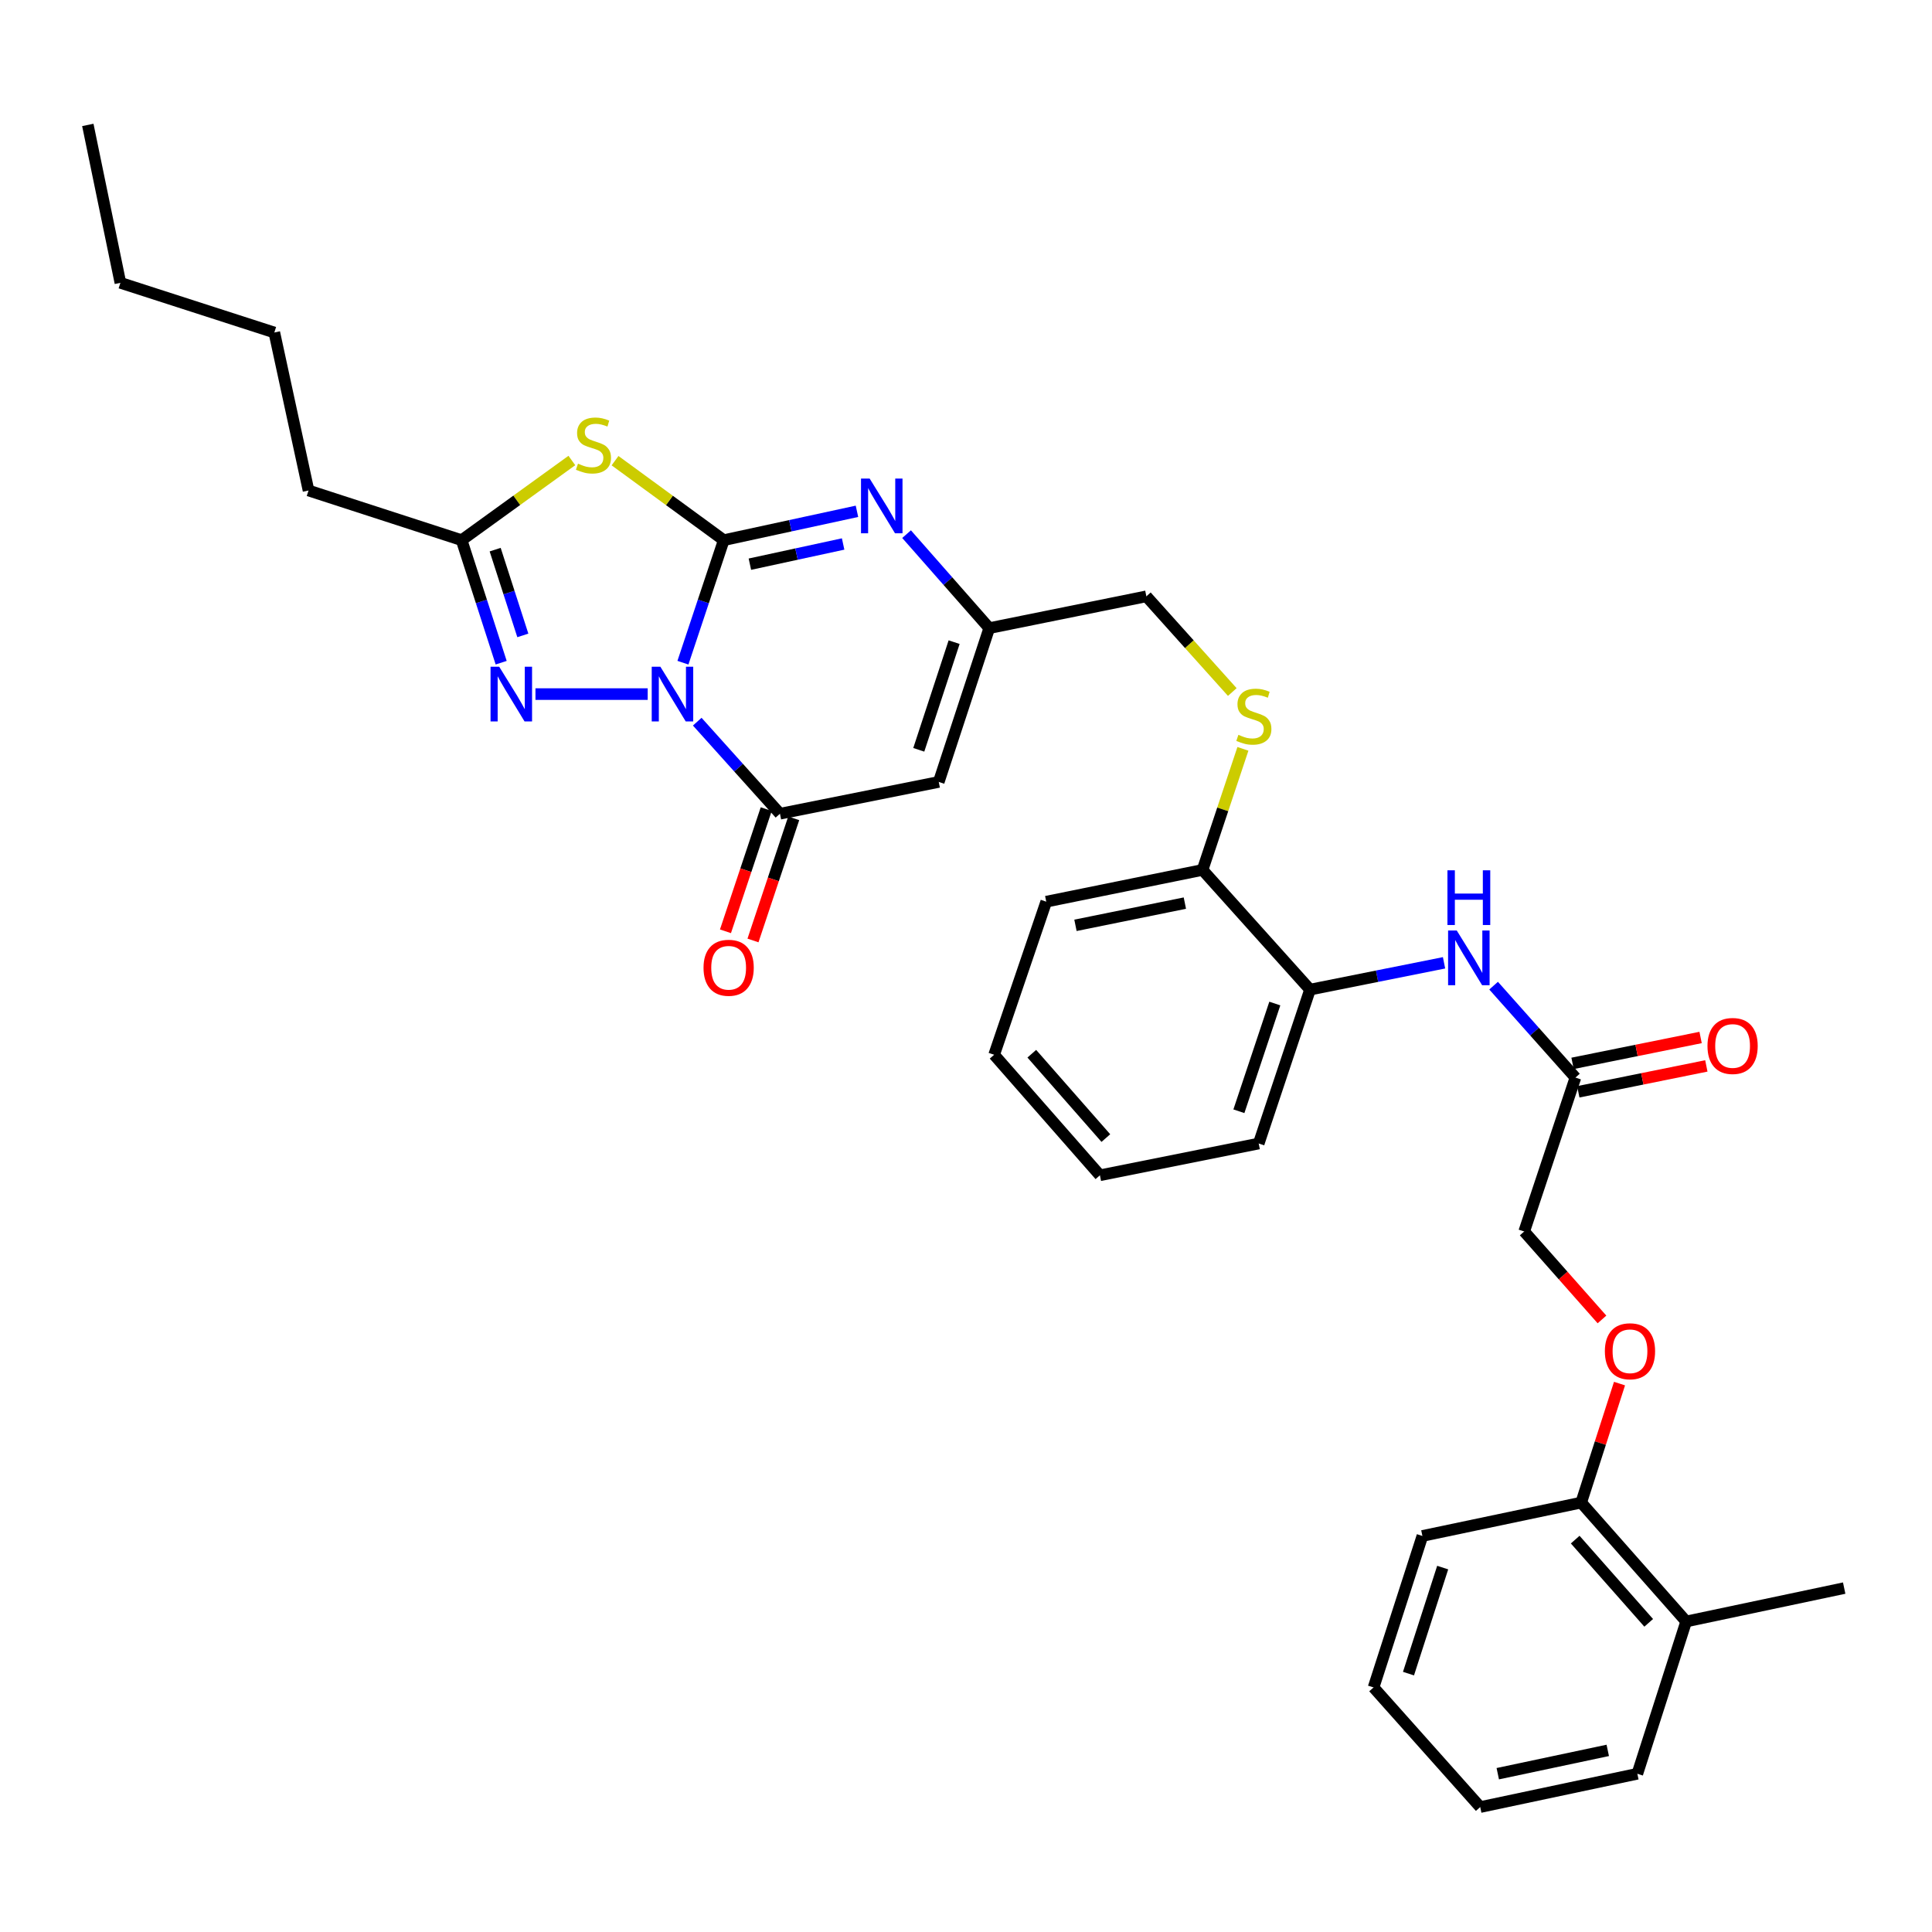 <?xml version='1.0' encoding='iso-8859-1'?>
<svg version='1.1' baseProfile='full'
              xmlns='http://www.w3.org/2000/svg'
                      xmlns:rdkit='http://www.rdkit.org/xml'
                      xmlns:xlink='http://www.w3.org/1999/xlink'
                  xml:space='preserve'
width='1000px' height='1000px' viewBox='0 0 1000 1000'>
<!-- END OF HEADER -->
<rect style='opacity:1.0;fill:#FFFFFF;stroke:none' width='1000' height='1000' x='0' y='0'> </rect>
<path class='bond-0' d='M 353.488,343.004 L 364.053,311.296' style='fill:none;fill-rule:evenodd;stroke:#0000FF;stroke-width:6px;stroke-linecap:butt;stroke-linejoin:miter;stroke-opacity:1' />
<path class='bond-0' d='M 364.053,311.296 L 374.618,279.587' style='fill:none;fill-rule:evenodd;stroke:#000000;stroke-width:6px;stroke-linecap:butt;stroke-linejoin:miter;stroke-opacity:1' />
<path class='bond-2' d='M 360.892,373.532 L 382.301,397.357' style='fill:none;fill-rule:evenodd;stroke:#0000FF;stroke-width:6px;stroke-linecap:butt;stroke-linejoin:miter;stroke-opacity:1' />
<path class='bond-2' d='M 382.301,397.357 L 403.71,421.183' style='fill:none;fill-rule:evenodd;stroke:#000000;stroke-width:6px;stroke-linecap:butt;stroke-linejoin:miter;stroke-opacity:1' />
<path class='bond-3' d='M 335.245,359.263 L 277.154,359.263' style='fill:none;fill-rule:evenodd;stroke:#0000FF;stroke-width:6px;stroke-linecap:butt;stroke-linejoin:miter;stroke-opacity:1' />
<path class='bond-1' d='M 374.618,279.587 L 346.482,259.012' style='fill:none;fill-rule:evenodd;stroke:#000000;stroke-width:6px;stroke-linecap:butt;stroke-linejoin:miter;stroke-opacity:1' />
<path class='bond-1' d='M 346.482,259.012 L 318.346,238.438' style='fill:none;fill-rule:evenodd;stroke:#CCCC00;stroke-width:6px;stroke-linecap:butt;stroke-linejoin:miter;stroke-opacity:1' />
<path class='bond-4' d='M 374.618,279.587 L 409.091,272.12' style='fill:none;fill-rule:evenodd;stroke:#000000;stroke-width:6px;stroke-linecap:butt;stroke-linejoin:miter;stroke-opacity:1' />
<path class='bond-4' d='M 409.091,272.12 L 443.564,264.652' style='fill:none;fill-rule:evenodd;stroke:#0000FF;stroke-width:6px;stroke-linecap:butt;stroke-linejoin:miter;stroke-opacity:1' />
<path class='bond-4' d='M 388.139,292.019 L 412.27,286.792' style='fill:none;fill-rule:evenodd;stroke:#000000;stroke-width:6px;stroke-linecap:butt;stroke-linejoin:miter;stroke-opacity:1' />
<path class='bond-4' d='M 412.27,286.792 L 436.401,281.565' style='fill:none;fill-rule:evenodd;stroke:#0000FF;stroke-width:6px;stroke-linecap:butt;stroke-linejoin:miter;stroke-opacity:1' />
<path class='bond-33' d='M 295.993,238.353 L 267.464,258.97' style='fill:none;fill-rule:evenodd;stroke:#CCCC00;stroke-width:6px;stroke-linecap:butt;stroke-linejoin:miter;stroke-opacity:1' />
<path class='bond-33' d='M 267.464,258.97 L 238.936,279.587' style='fill:none;fill-rule:evenodd;stroke:#000000;stroke-width:6px;stroke-linecap:butt;stroke-linejoin:miter;stroke-opacity:1' />
<path class='bond-5' d='M 403.71,421.183 L 485.896,404.727' style='fill:none;fill-rule:evenodd;stroke:#000000;stroke-width:6px;stroke-linecap:butt;stroke-linejoin:miter;stroke-opacity:1' />
<path class='bond-12' d='M 396.589,418.808 L 386.045,450.424' style='fill:none;fill-rule:evenodd;stroke:#000000;stroke-width:6px;stroke-linecap:butt;stroke-linejoin:miter;stroke-opacity:1' />
<path class='bond-12' d='M 386.045,450.424 L 375.5,482.04' style='fill:none;fill-rule:evenodd;stroke:#FF0000;stroke-width:6px;stroke-linecap:butt;stroke-linejoin:miter;stroke-opacity:1' />
<path class='bond-12' d='M 410.83,423.558 L 400.286,455.174' style='fill:none;fill-rule:evenodd;stroke:#000000;stroke-width:6px;stroke-linecap:butt;stroke-linejoin:miter;stroke-opacity:1' />
<path class='bond-12' d='M 400.286,455.174 L 389.742,486.79' style='fill:none;fill-rule:evenodd;stroke:#FF0000;stroke-width:6px;stroke-linecap:butt;stroke-linejoin:miter;stroke-opacity:1' />
<path class='bond-6' d='M 259.404,343.01 L 249.17,311.299' style='fill:none;fill-rule:evenodd;stroke:#0000FF;stroke-width:6px;stroke-linecap:butt;stroke-linejoin:miter;stroke-opacity:1' />
<path class='bond-6' d='M 249.17,311.299 L 238.936,279.587' style='fill:none;fill-rule:evenodd;stroke:#000000;stroke-width:6px;stroke-linecap:butt;stroke-linejoin:miter;stroke-opacity:1' />
<path class='bond-6' d='M 270.621,328.886 L 263.457,306.688' style='fill:none;fill-rule:evenodd;stroke:#0000FF;stroke-width:6px;stroke-linecap:butt;stroke-linejoin:miter;stroke-opacity:1' />
<path class='bond-6' d='M 263.457,306.688 L 256.293,284.49' style='fill:none;fill-rule:evenodd;stroke:#000000;stroke-width:6px;stroke-linecap:butt;stroke-linejoin:miter;stroke-opacity:1' />
<path class='bond-34' d='M 469.242,276.474 L 490.639,300.796' style='fill:none;fill-rule:evenodd;stroke:#0000FF;stroke-width:6px;stroke-linecap:butt;stroke-linejoin:miter;stroke-opacity:1' />
<path class='bond-34' d='M 490.639,300.796 L 512.035,325.118' style='fill:none;fill-rule:evenodd;stroke:#000000;stroke-width:6px;stroke-linecap:butt;stroke-linejoin:miter;stroke-opacity:1' />
<path class='bond-7' d='M 485.896,404.727 L 512.035,325.118' style='fill:none;fill-rule:evenodd;stroke:#000000;stroke-width:6px;stroke-linecap:butt;stroke-linejoin:miter;stroke-opacity:1' />
<path class='bond-7' d='M 475.554,388.102 L 493.851,332.376' style='fill:none;fill-rule:evenodd;stroke:#000000;stroke-width:6px;stroke-linecap:butt;stroke-linejoin:miter;stroke-opacity:1' />
<path class='bond-20' d='M 238.936,279.587 L 159.694,253.882' style='fill:none;fill-rule:evenodd;stroke:#000000;stroke-width:6px;stroke-linecap:butt;stroke-linejoin:miter;stroke-opacity:1' />
<path class='bond-17' d='M 512.035,325.118 L 593.355,308.662' style='fill:none;fill-rule:evenodd;stroke:#000000;stroke-width:6px;stroke-linecap:butt;stroke-linejoin:miter;stroke-opacity:1' />
<path class='bond-8' d='M 747.436,498.348 L 712.752,505.288' style='fill:none;fill-rule:evenodd;stroke:#0000FF;stroke-width:6px;stroke-linecap:butt;stroke-linejoin:miter;stroke-opacity:1' />
<path class='bond-8' d='M 712.752,505.288 L 678.068,512.227' style='fill:none;fill-rule:evenodd;stroke:#000000;stroke-width:6px;stroke-linecap:butt;stroke-linejoin:miter;stroke-opacity:1' />
<path class='bond-9' d='M 773.086,510.177 L 794.261,533.967' style='fill:none;fill-rule:evenodd;stroke:#0000FF;stroke-width:6px;stroke-linecap:butt;stroke-linejoin:miter;stroke-opacity:1' />
<path class='bond-9' d='M 794.261,533.967 L 815.435,557.758' style='fill:none;fill-rule:evenodd;stroke:#000000;stroke-width:6px;stroke-linecap:butt;stroke-linejoin:miter;stroke-opacity:1' />
<path class='bond-16' d='M 816.923,565.115 L 850.062,558.415' style='fill:none;fill-rule:evenodd;stroke:#000000;stroke-width:6px;stroke-linecap:butt;stroke-linejoin:miter;stroke-opacity:1' />
<path class='bond-16' d='M 850.062,558.415 L 883.2,551.715' style='fill:none;fill-rule:evenodd;stroke:#FF0000;stroke-width:6px;stroke-linecap:butt;stroke-linejoin:miter;stroke-opacity:1' />
<path class='bond-16' d='M 813.948,550.4 L 847.087,543.7' style='fill:none;fill-rule:evenodd;stroke:#000000;stroke-width:6px;stroke-linecap:butt;stroke-linejoin:miter;stroke-opacity:1' />
<path class='bond-16' d='M 847.087,543.7 L 880.225,537' style='fill:none;fill-rule:evenodd;stroke:#FF0000;stroke-width:6px;stroke-linecap:butt;stroke-linejoin:miter;stroke-opacity:1' />
<path class='bond-19' d='M 815.435,557.758 L 788.921,637.417' style='fill:none;fill-rule:evenodd;stroke:#000000;stroke-width:6px;stroke-linecap:butt;stroke-linejoin:miter;stroke-opacity:1' />
<path class='bond-10' d='M 678.068,512.227 L 622.429,450.274' style='fill:none;fill-rule:evenodd;stroke:#000000;stroke-width:6px;stroke-linecap:butt;stroke-linejoin:miter;stroke-opacity:1' />
<path class='bond-21' d='M 678.068,512.227 L 651.504,591.887' style='fill:none;fill-rule:evenodd;stroke:#000000;stroke-width:6px;stroke-linecap:butt;stroke-linejoin:miter;stroke-opacity:1' />
<path class='bond-21' d='M 659.842,519.427 L 641.247,575.188' style='fill:none;fill-rule:evenodd;stroke:#000000;stroke-width:6px;stroke-linecap:butt;stroke-linejoin:miter;stroke-opacity:1' />
<path class='bond-11' d='M 637.832,358.193 L 615.593,333.428' style='fill:none;fill-rule:evenodd;stroke:#CCCC00;stroke-width:6px;stroke-linecap:butt;stroke-linejoin:miter;stroke-opacity:1' />
<path class='bond-11' d='M 615.593,333.428 L 593.355,308.662' style='fill:none;fill-rule:evenodd;stroke:#000000;stroke-width:6px;stroke-linecap:butt;stroke-linejoin:miter;stroke-opacity:1' />
<path class='bond-13' d='M 643.331,387.602 L 632.88,418.938' style='fill:none;fill-rule:evenodd;stroke:#CCCC00;stroke-width:6px;stroke-linecap:butt;stroke-linejoin:miter;stroke-opacity:1' />
<path class='bond-13' d='M 632.88,418.938 L 622.429,450.274' style='fill:none;fill-rule:evenodd;stroke:#000000;stroke-width:6px;stroke-linecap:butt;stroke-linejoin:miter;stroke-opacity:1' />
<path class='bond-22' d='M 622.429,450.274 L 541.535,466.705' style='fill:none;fill-rule:evenodd;stroke:#000000;stroke-width:6px;stroke-linecap:butt;stroke-linejoin:miter;stroke-opacity:1' />
<path class='bond-22' d='M 613.283,467.451 L 556.658,478.953' style='fill:none;fill-rule:evenodd;stroke:#000000;stroke-width:6px;stroke-linecap:butt;stroke-linejoin:miter;stroke-opacity:1' />
<path class='bond-14' d='M 829.184,682.942 L 809.052,660.179' style='fill:none;fill-rule:evenodd;stroke:#FF0000;stroke-width:6px;stroke-linecap:butt;stroke-linejoin:miter;stroke-opacity:1' />
<path class='bond-14' d='M 809.052,660.179 L 788.921,637.417' style='fill:none;fill-rule:evenodd;stroke:#000000;stroke-width:6px;stroke-linecap:butt;stroke-linejoin:miter;stroke-opacity:1' />
<path class='bond-15' d='M 838.259,716.147 L 828.34,746.942' style='fill:none;fill-rule:evenodd;stroke:#FF0000;stroke-width:6px;stroke-linecap:butt;stroke-linejoin:miter;stroke-opacity:1' />
<path class='bond-15' d='M 828.34,746.942 L 818.421,777.737' style='fill:none;fill-rule:evenodd;stroke:#000000;stroke-width:6px;stroke-linecap:butt;stroke-linejoin:miter;stroke-opacity:1' />
<path class='bond-18' d='M 818.421,777.737 L 872.767,839.272' style='fill:none;fill-rule:evenodd;stroke:#000000;stroke-width:6px;stroke-linecap:butt;stroke-linejoin:miter;stroke-opacity:1' />
<path class='bond-18' d='M 815.321,796.905 L 853.363,839.98' style='fill:none;fill-rule:evenodd;stroke:#000000;stroke-width:6px;stroke-linecap:butt;stroke-linejoin:miter;stroke-opacity:1' />
<path class='bond-23' d='M 818.421,777.737 L 736.235,795.01' style='fill:none;fill-rule:evenodd;stroke:#000000;stroke-width:6px;stroke-linecap:butt;stroke-linejoin:miter;stroke-opacity:1' />
<path class='bond-24' d='M 872.767,839.272 L 954.545,821.999' style='fill:none;fill-rule:evenodd;stroke:#000000;stroke-width:6px;stroke-linecap:butt;stroke-linejoin:miter;stroke-opacity:1' />
<path class='bond-25' d='M 872.767,839.272 L 847.488,918.098' style='fill:none;fill-rule:evenodd;stroke:#000000;stroke-width:6px;stroke-linecap:butt;stroke-linejoin:miter;stroke-opacity:1' />
<path class='bond-26' d='M 159.694,253.882 L 141.987,172.104' style='fill:none;fill-rule:evenodd;stroke:#000000;stroke-width:6px;stroke-linecap:butt;stroke-linejoin:miter;stroke-opacity:1' />
<path class='bond-35' d='M 651.504,591.887 L 569.317,608.326' style='fill:none;fill-rule:evenodd;stroke:#000000;stroke-width:6px;stroke-linecap:butt;stroke-linejoin:miter;stroke-opacity:1' />
<path class='bond-30' d='M 541.535,466.705 L 514.562,545.947' style='fill:none;fill-rule:evenodd;stroke:#000000;stroke-width:6px;stroke-linecap:butt;stroke-linejoin:miter;stroke-opacity:1' />
<path class='bond-31' d='M 736.235,795.01 L 710.955,873.418' style='fill:none;fill-rule:evenodd;stroke:#000000;stroke-width:6px;stroke-linecap:butt;stroke-linejoin:miter;stroke-opacity:1' />
<path class='bond-31' d='M 746.731,811.378 L 729.035,866.264' style='fill:none;fill-rule:evenodd;stroke:#000000;stroke-width:6px;stroke-linecap:butt;stroke-linejoin:miter;stroke-opacity:1' />
<path class='bond-36' d='M 847.488,918.098 L 766.16,935.337' style='fill:none;fill-rule:evenodd;stroke:#000000;stroke-width:6px;stroke-linecap:butt;stroke-linejoin:miter;stroke-opacity:1' />
<path class='bond-36' d='M 832.175,905.997 L 775.246,918.065' style='fill:none;fill-rule:evenodd;stroke:#000000;stroke-width:6px;stroke-linecap:butt;stroke-linejoin:miter;stroke-opacity:1' />
<path class='bond-27' d='M 141.987,172.104 L 62.319,146.391' style='fill:none;fill-rule:evenodd;stroke:#000000;stroke-width:6px;stroke-linecap:butt;stroke-linejoin:miter;stroke-opacity:1' />
<path class='bond-29' d='M 62.319,146.391 L 45.455,64.663' style='fill:none;fill-rule:evenodd;stroke:#000000;stroke-width:6px;stroke-linecap:butt;stroke-linejoin:miter;stroke-opacity:1' />
<path class='bond-28' d='M 569.317,608.326 L 514.562,545.947' style='fill:none;fill-rule:evenodd;stroke:#000000;stroke-width:6px;stroke-linecap:butt;stroke-linejoin:miter;stroke-opacity:1' />
<path class='bond-28' d='M 572.387,589.065 L 534.058,545.4' style='fill:none;fill-rule:evenodd;stroke:#000000;stroke-width:6px;stroke-linecap:butt;stroke-linejoin:miter;stroke-opacity:1' />
<path class='bond-32' d='M 710.955,873.418 L 766.16,935.337' style='fill:none;fill-rule:evenodd;stroke:#000000;stroke-width:6px;stroke-linecap:butt;stroke-linejoin:miter;stroke-opacity:1' />
<path  class='atom-0' d='M 341.811 345.103
L 351.091 360.103
Q 352.011 361.583, 353.491 364.263
Q 354.971 366.943, 355.051 367.103
L 355.051 345.103
L 358.811 345.103
L 358.811 373.423
L 354.931 373.423
L 344.971 357.023
Q 343.811 355.103, 342.571 352.903
Q 341.371 350.703, 341.011 350.023
L 341.011 373.423
L 337.331 373.423
L 337.331 345.103
L 341.811 345.103
' fill='#0000FF'/>
<path  class='atom-2' d='M 299.177 239.99
Q 299.497 240.11, 300.817 240.67
Q 302.137 241.23, 303.577 241.59
Q 305.057 241.91, 306.497 241.91
Q 309.177 241.91, 310.737 240.63
Q 312.297 239.31, 312.297 237.03
Q 312.297 235.47, 311.497 234.51
Q 310.737 233.55, 309.537 233.03
Q 308.337 232.51, 306.337 231.91
Q 303.817 231.15, 302.297 230.43
Q 300.817 229.71, 299.737 228.19
Q 298.697 226.67, 298.697 224.11
Q 298.697 220.55, 301.097 218.35
Q 303.537 216.15, 308.337 216.15
Q 311.617 216.15, 315.337 217.71
L 314.417 220.79
Q 311.017 219.39, 308.457 219.39
Q 305.697 219.39, 304.177 220.55
Q 302.657 221.67, 302.697 223.63
Q 302.697 225.15, 303.457 226.07
Q 304.257 226.99, 305.377 227.51
Q 306.537 228.03, 308.457 228.63
Q 311.017 229.43, 312.537 230.23
Q 314.057 231.03, 315.137 232.67
Q 316.257 234.27, 316.257 237.03
Q 316.257 240.95, 313.617 243.07
Q 311.017 245.15, 306.657 245.15
Q 304.137 245.15, 302.217 244.59
Q 300.337 244.07, 298.097 243.15
L 299.177 239.99
' fill='#CCCC00'/>
<path  class='atom-4' d='M 258.39 345.103
L 267.67 360.103
Q 268.59 361.583, 270.07 364.263
Q 271.55 366.943, 271.63 367.103
L 271.63 345.103
L 275.39 345.103
L 275.39 373.423
L 271.51 373.423
L 261.55 357.023
Q 260.39 355.103, 259.15 352.903
Q 257.95 350.703, 257.59 350.023
L 257.59 373.423
L 253.91 373.423
L 253.91 345.103
L 258.39 345.103
' fill='#0000FF'/>
<path  class='atom-5' d='M 450.136 247.712
L 459.416 262.712
Q 460.336 264.192, 461.816 266.872
Q 463.296 269.552, 463.376 269.712
L 463.376 247.712
L 467.136 247.712
L 467.136 276.032
L 463.256 276.032
L 453.296 259.632
Q 452.136 257.712, 450.896 255.512
Q 449.696 253.312, 449.336 252.632
L 449.336 276.032
L 445.656 276.032
L 445.656 247.712
L 450.136 247.712
' fill='#0000FF'/>
<path  class='atom-9' d='M 754.012 481.62
L 763.292 496.62
Q 764.212 498.1, 765.692 500.78
Q 767.172 503.46, 767.252 503.62
L 767.252 481.62
L 771.012 481.62
L 771.012 509.94
L 767.132 509.94
L 757.172 493.54
Q 756.012 491.62, 754.772 489.42
Q 753.572 487.22, 753.212 486.54
L 753.212 509.94
L 749.532 509.94
L 749.532 481.62
L 754.012 481.62
' fill='#0000FF'/>
<path  class='atom-9' d='M 749.192 450.468
L 753.032 450.468
L 753.032 462.508
L 767.512 462.508
L 767.512 450.468
L 771.352 450.468
L 771.352 478.788
L 767.512 478.788
L 767.512 465.708
L 753.032 465.708
L 753.032 478.788
L 749.192 478.788
L 749.192 450.468
' fill='#0000FF'/>
<path  class='atom-12' d='M 640.994 380.343
Q 641.314 380.463, 642.634 381.023
Q 643.954 381.583, 645.394 381.943
Q 646.874 382.263, 648.314 382.263
Q 650.994 382.263, 652.554 380.983
Q 654.114 379.663, 654.114 377.383
Q 654.114 375.823, 653.314 374.863
Q 652.554 373.903, 651.354 373.383
Q 650.154 372.863, 648.154 372.263
Q 645.634 371.503, 644.114 370.783
Q 642.634 370.063, 641.554 368.543
Q 640.514 367.023, 640.514 364.463
Q 640.514 360.903, 642.914 358.703
Q 645.354 356.503, 650.154 356.503
Q 653.434 356.503, 657.154 358.063
L 656.234 361.143
Q 652.834 359.743, 650.274 359.743
Q 647.514 359.743, 645.994 360.903
Q 644.474 362.023, 644.514 363.983
Q 644.514 365.503, 645.274 366.423
Q 646.074 367.343, 647.194 367.863
Q 648.354 368.383, 650.274 368.983
Q 652.834 369.783, 654.354 370.583
Q 655.874 371.383, 656.954 373.023
Q 658.074 374.623, 658.074 377.383
Q 658.074 381.303, 655.434 383.423
Q 652.834 385.503, 648.474 385.503
Q 645.954 385.503, 644.034 384.943
Q 642.154 384.423, 639.914 383.503
L 640.994 380.343
' fill='#CCCC00'/>
<path  class='atom-13' d='M 364.145 500.914
Q 364.145 494.114, 367.505 490.314
Q 370.865 486.514, 377.145 486.514
Q 383.425 486.514, 386.785 490.314
Q 390.145 494.114, 390.145 500.914
Q 390.145 507.794, 386.745 511.714
Q 383.345 515.594, 377.145 515.594
Q 370.905 515.594, 367.505 511.714
Q 364.145 507.834, 364.145 500.914
M 377.145 512.394
Q 381.465 512.394, 383.785 509.514
Q 386.145 506.594, 386.145 500.914
Q 386.145 495.354, 383.785 492.554
Q 381.465 489.714, 377.145 489.714
Q 372.825 489.714, 370.465 492.514
Q 368.145 495.314, 368.145 500.914
Q 368.145 506.634, 370.465 509.514
Q 372.825 512.394, 377.145 512.394
' fill='#FF0000'/>
<path  class='atom-15' d='M 830.676 699.408
Q 830.676 692.608, 834.036 688.808
Q 837.396 685.008, 843.676 685.008
Q 849.956 685.008, 853.316 688.808
Q 856.676 692.608, 856.676 699.408
Q 856.676 706.288, 853.276 710.208
Q 849.876 714.088, 843.676 714.088
Q 837.436 714.088, 834.036 710.208
Q 830.676 706.328, 830.676 699.408
M 843.676 710.888
Q 847.996 710.888, 850.316 708.008
Q 852.676 705.088, 852.676 699.408
Q 852.676 693.848, 850.316 691.048
Q 847.996 688.208, 843.676 688.208
Q 839.356 688.208, 836.996 691.008
Q 834.676 693.808, 834.676 699.408
Q 834.676 705.128, 836.996 708.008
Q 839.356 710.888, 843.676 710.888
' fill='#FF0000'/>
<path  class='atom-17' d='M 883.788 541.39
Q 883.788 534.59, 887.148 530.79
Q 890.508 526.99, 896.788 526.99
Q 903.068 526.99, 906.428 530.79
Q 909.788 534.59, 909.788 541.39
Q 909.788 548.27, 906.388 552.19
Q 902.988 556.07, 896.788 556.07
Q 890.548 556.07, 887.148 552.19
Q 883.788 548.31, 883.788 541.39
M 896.788 552.87
Q 901.108 552.87, 903.428 549.99
Q 905.788 547.07, 905.788 541.39
Q 905.788 535.83, 903.428 533.03
Q 901.108 530.19, 896.788 530.19
Q 892.468 530.19, 890.108 532.99
Q 887.788 535.79, 887.788 541.39
Q 887.788 547.11, 890.108 549.99
Q 892.468 552.87, 896.788 552.87
' fill='#FF0000'/>
</svg>
